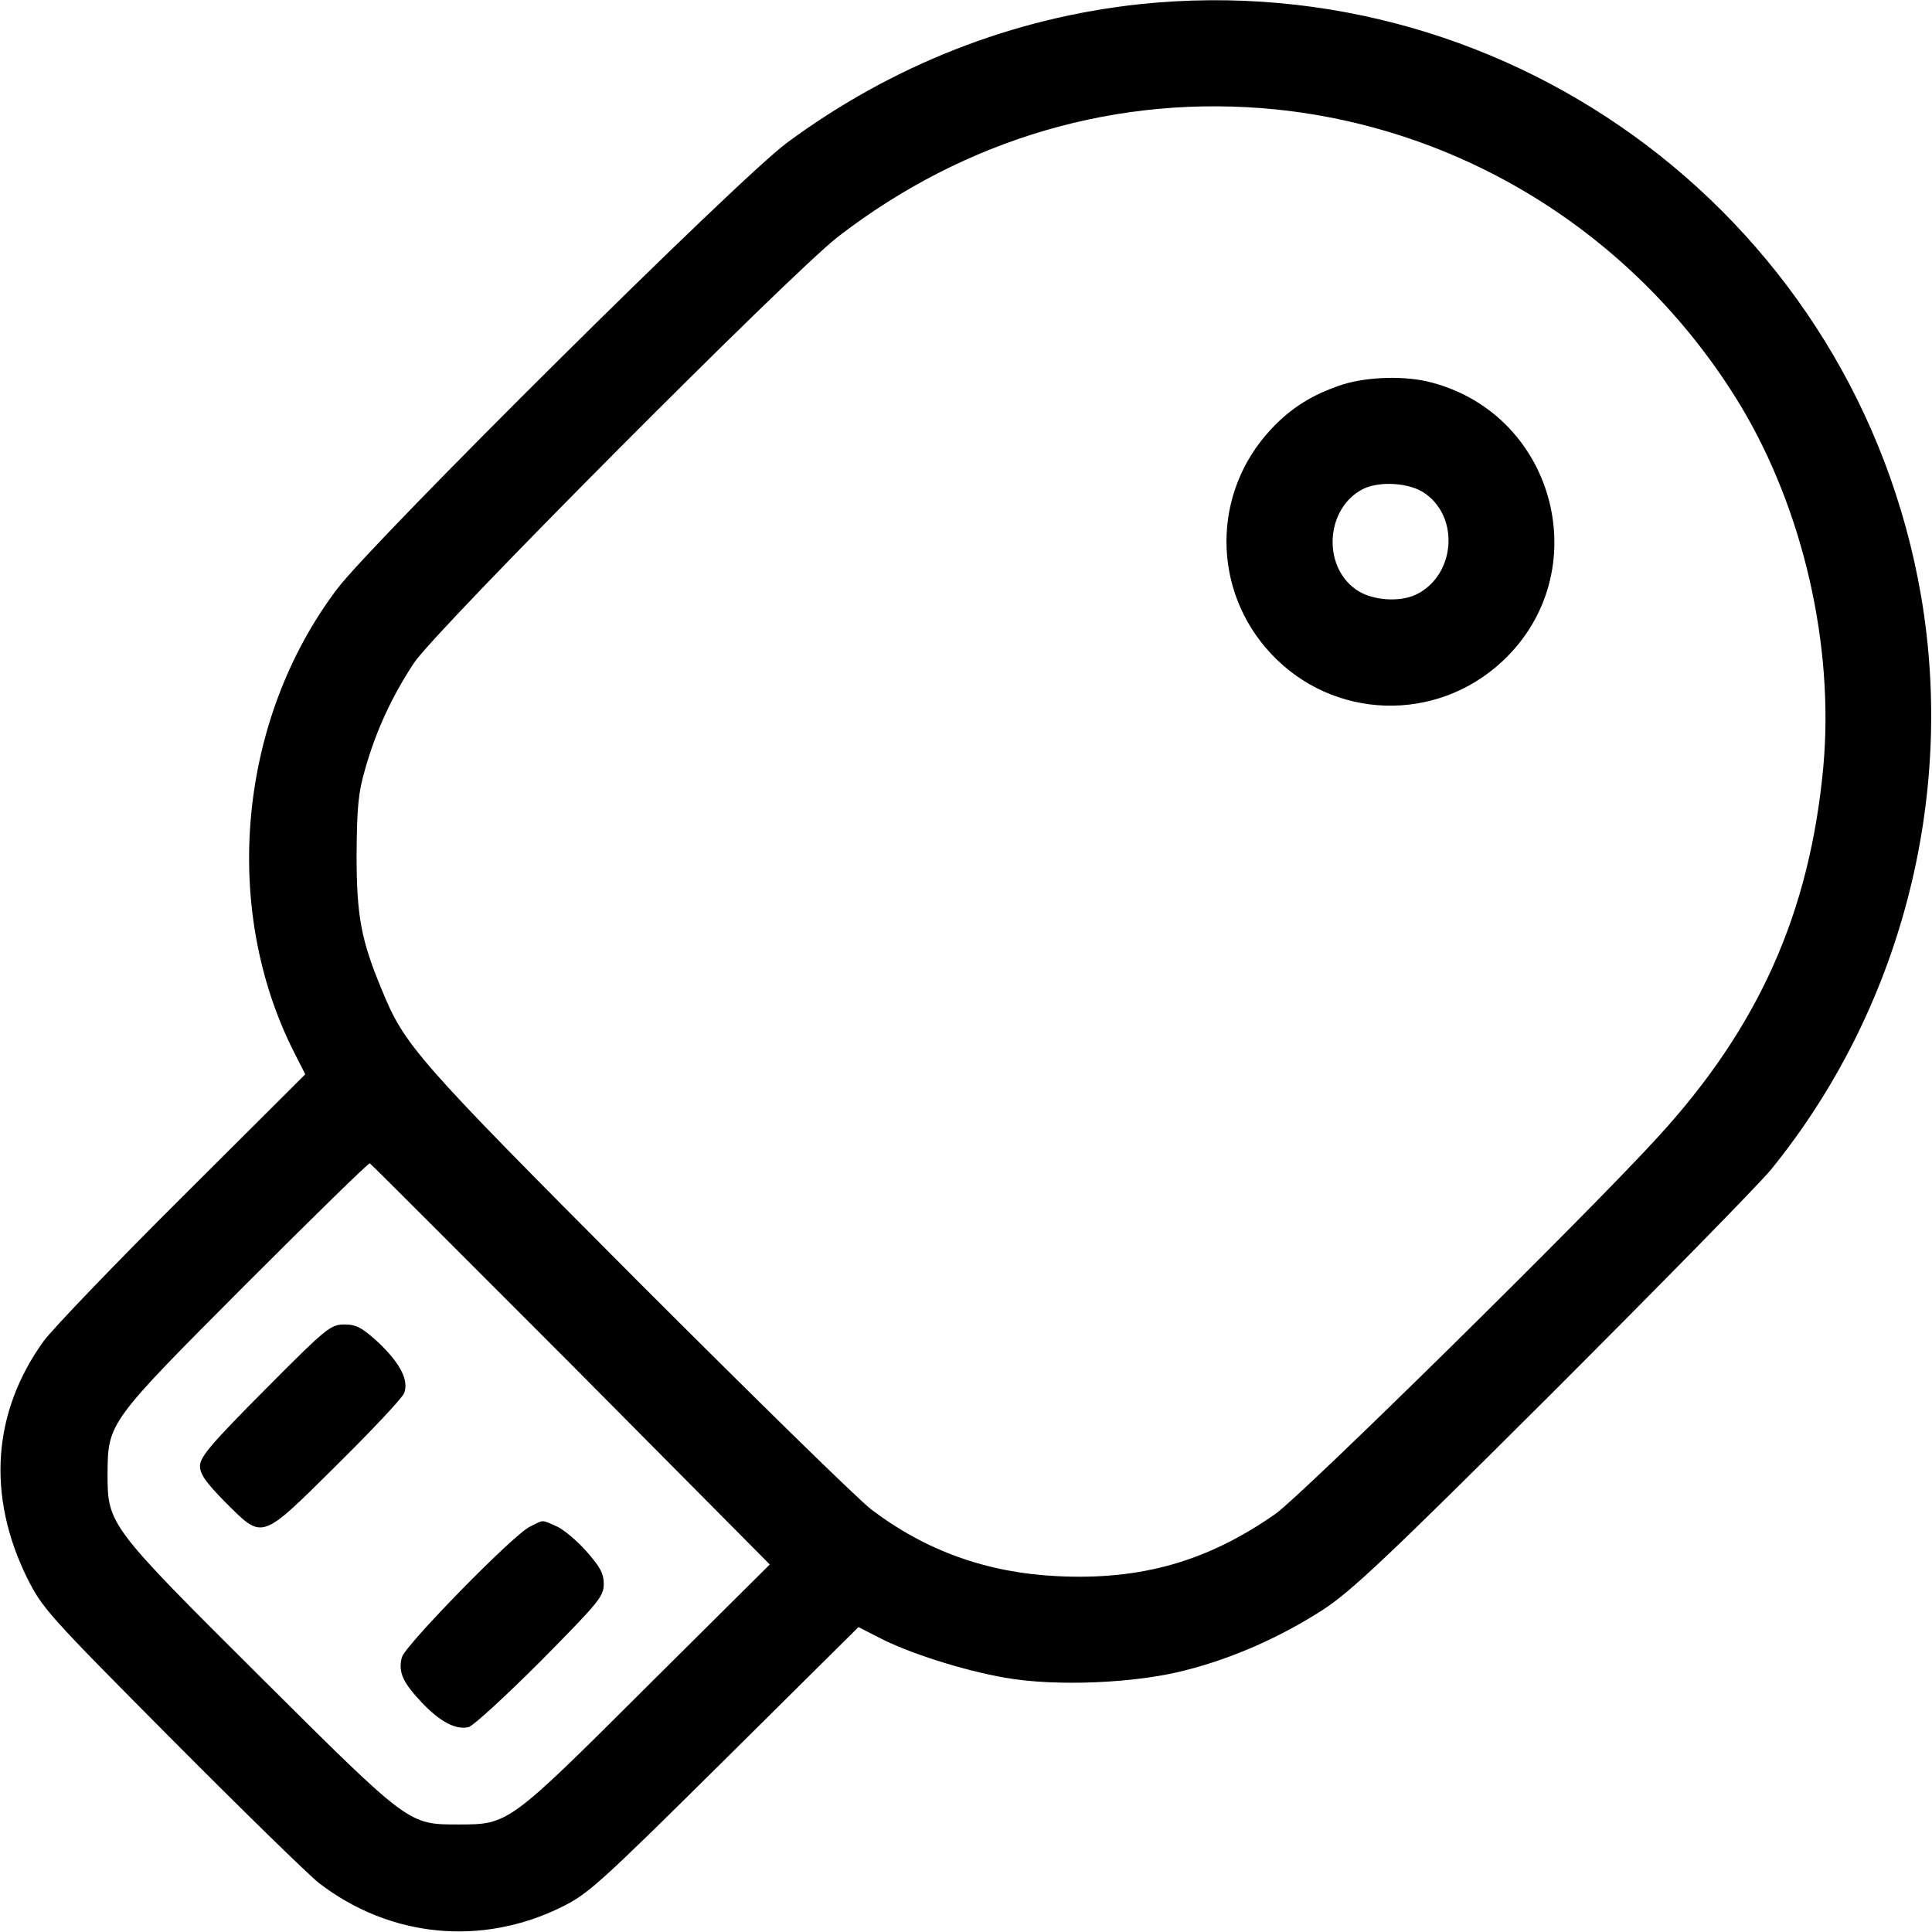 <svg xmlns="http://www.w3.org/2000/svg" width="682.667" height="682.667" version="1.0" viewBox="0 0 512 512"><path d="M302.1 1.1c-33.6 3.6-65.6 16.1-93.5 36.7C195.8 47.2 99.3 143 89.4 156c-26.2 34.6-30.9 84.4-11.5 122.8l3 5.9-32.5 32.4c-17.9 17.8-34.5 35.1-36.9 38.4-13.5 18.8-15 40.8-4.4 62.5 4.1 8.2 5.4 9.7 38.3 42.8 18.8 18.9 36.4 36.1 39.1 38.2 18.8 14.5 43.2 16.9 64.5 6.3 6.9-3.4 10.3-6.5 43-38.9l35.5-35.2 5.5 2.8c7.6 4 22.3 8.7 33.3 10.6 13.4 2.4 34.8 1.5 48-2 12.6-3.2 25.1-8.8 36.3-16 7.5-4.9 17-13.8 60.7-57.4 28.5-28.5 54.6-55.1 58-59.2 34.3-42.2 49-98.3 39.8-152.1-17-98.6-107.5-167.2-207-156.8zm36 27.9c50.9 5.2 96.5 34.3 123.3 78.7 16.5 27.6 24.7 63.4 21.8 95.5-3.6 38.7-17.1 69-44 98.3-18.5 20.3-94.3 94.9-101.2 99.7-18 12.6-35.6 17.6-57.8 16.5-18.6-.9-34.8-6.7-49.2-17.6-3.6-2.7-31.5-30.1-62.2-60.8-58.6-58.8-61.6-62.2-67.7-77.2-5.4-13-6.6-19.3-6.6-35.6.1-12.5.4-16.3 2.3-22.8 2.9-10.2 7.1-19.2 12.9-28 5.9-8.9 99.5-102.9 112.3-112.9 33.8-26.1 74.4-38 116.1-33.8zM151.3 361.5l52.7 53.1-32.7 32.5c-36.6 36.5-36.6 36.4-49.8 36.4-13.3 0-12.9.3-52.3-38.9-40.5-40.3-40.7-40.6-40.7-54.1.1-13.5.2-13.6 36.8-50.3C83 322.5 97.7 308.1 98 308.3c.3.1 24.2 24.1 53.3 53.2z"/><path d="M355.8 101.9c-7.9 2.6-13.6 6.1-19 11.9-15.7 16.8-15.7 42.6 0 59.4 16.4 17.6 43.8 18.5 61.4 2 24.9-23.3 14.3-65-18.7-73.8-6.9-1.9-16.9-1.6-23.7.5zm21.9 28.9c9.3 6.6 7.8 21.9-2.5 26.8-4.5 2.1-11.9 1.5-15.9-1.4-9-6.4-7.9-21.6 1.9-26.6 4.4-2.2 12.5-1.7 16.5 1.2zM70.2 368.3C56 382.6 53 386.1 53 388.5c0 2.2 1.6 4.4 6.8 9.7 10 9.9 9.1 10.2 29.5-10 9.3-9.2 17.3-17.7 17.8-19 1.3-3.4-1-7.9-6.9-13.5-4.3-3.9-5.8-4.7-8.9-4.7-3.7 0-4.8.9-21.1 17.3zM140.4 404.6c-4.5 2.2-33.1 31.5-33.9 34.6-1 3.9.2 6.6 5.2 11.9 4.9 5.2 9.1 7.4 12.5 6.6 1.3-.4 9.8-8.2 19.1-17.5 15.3-15.5 16.7-17.1 16.7-20.4 0-2.9-1-4.6-4.7-8.8-2.6-2.9-6.2-5.9-8-6.6-3.9-1.7-3.1-1.7-6.9.2z"/></svg>